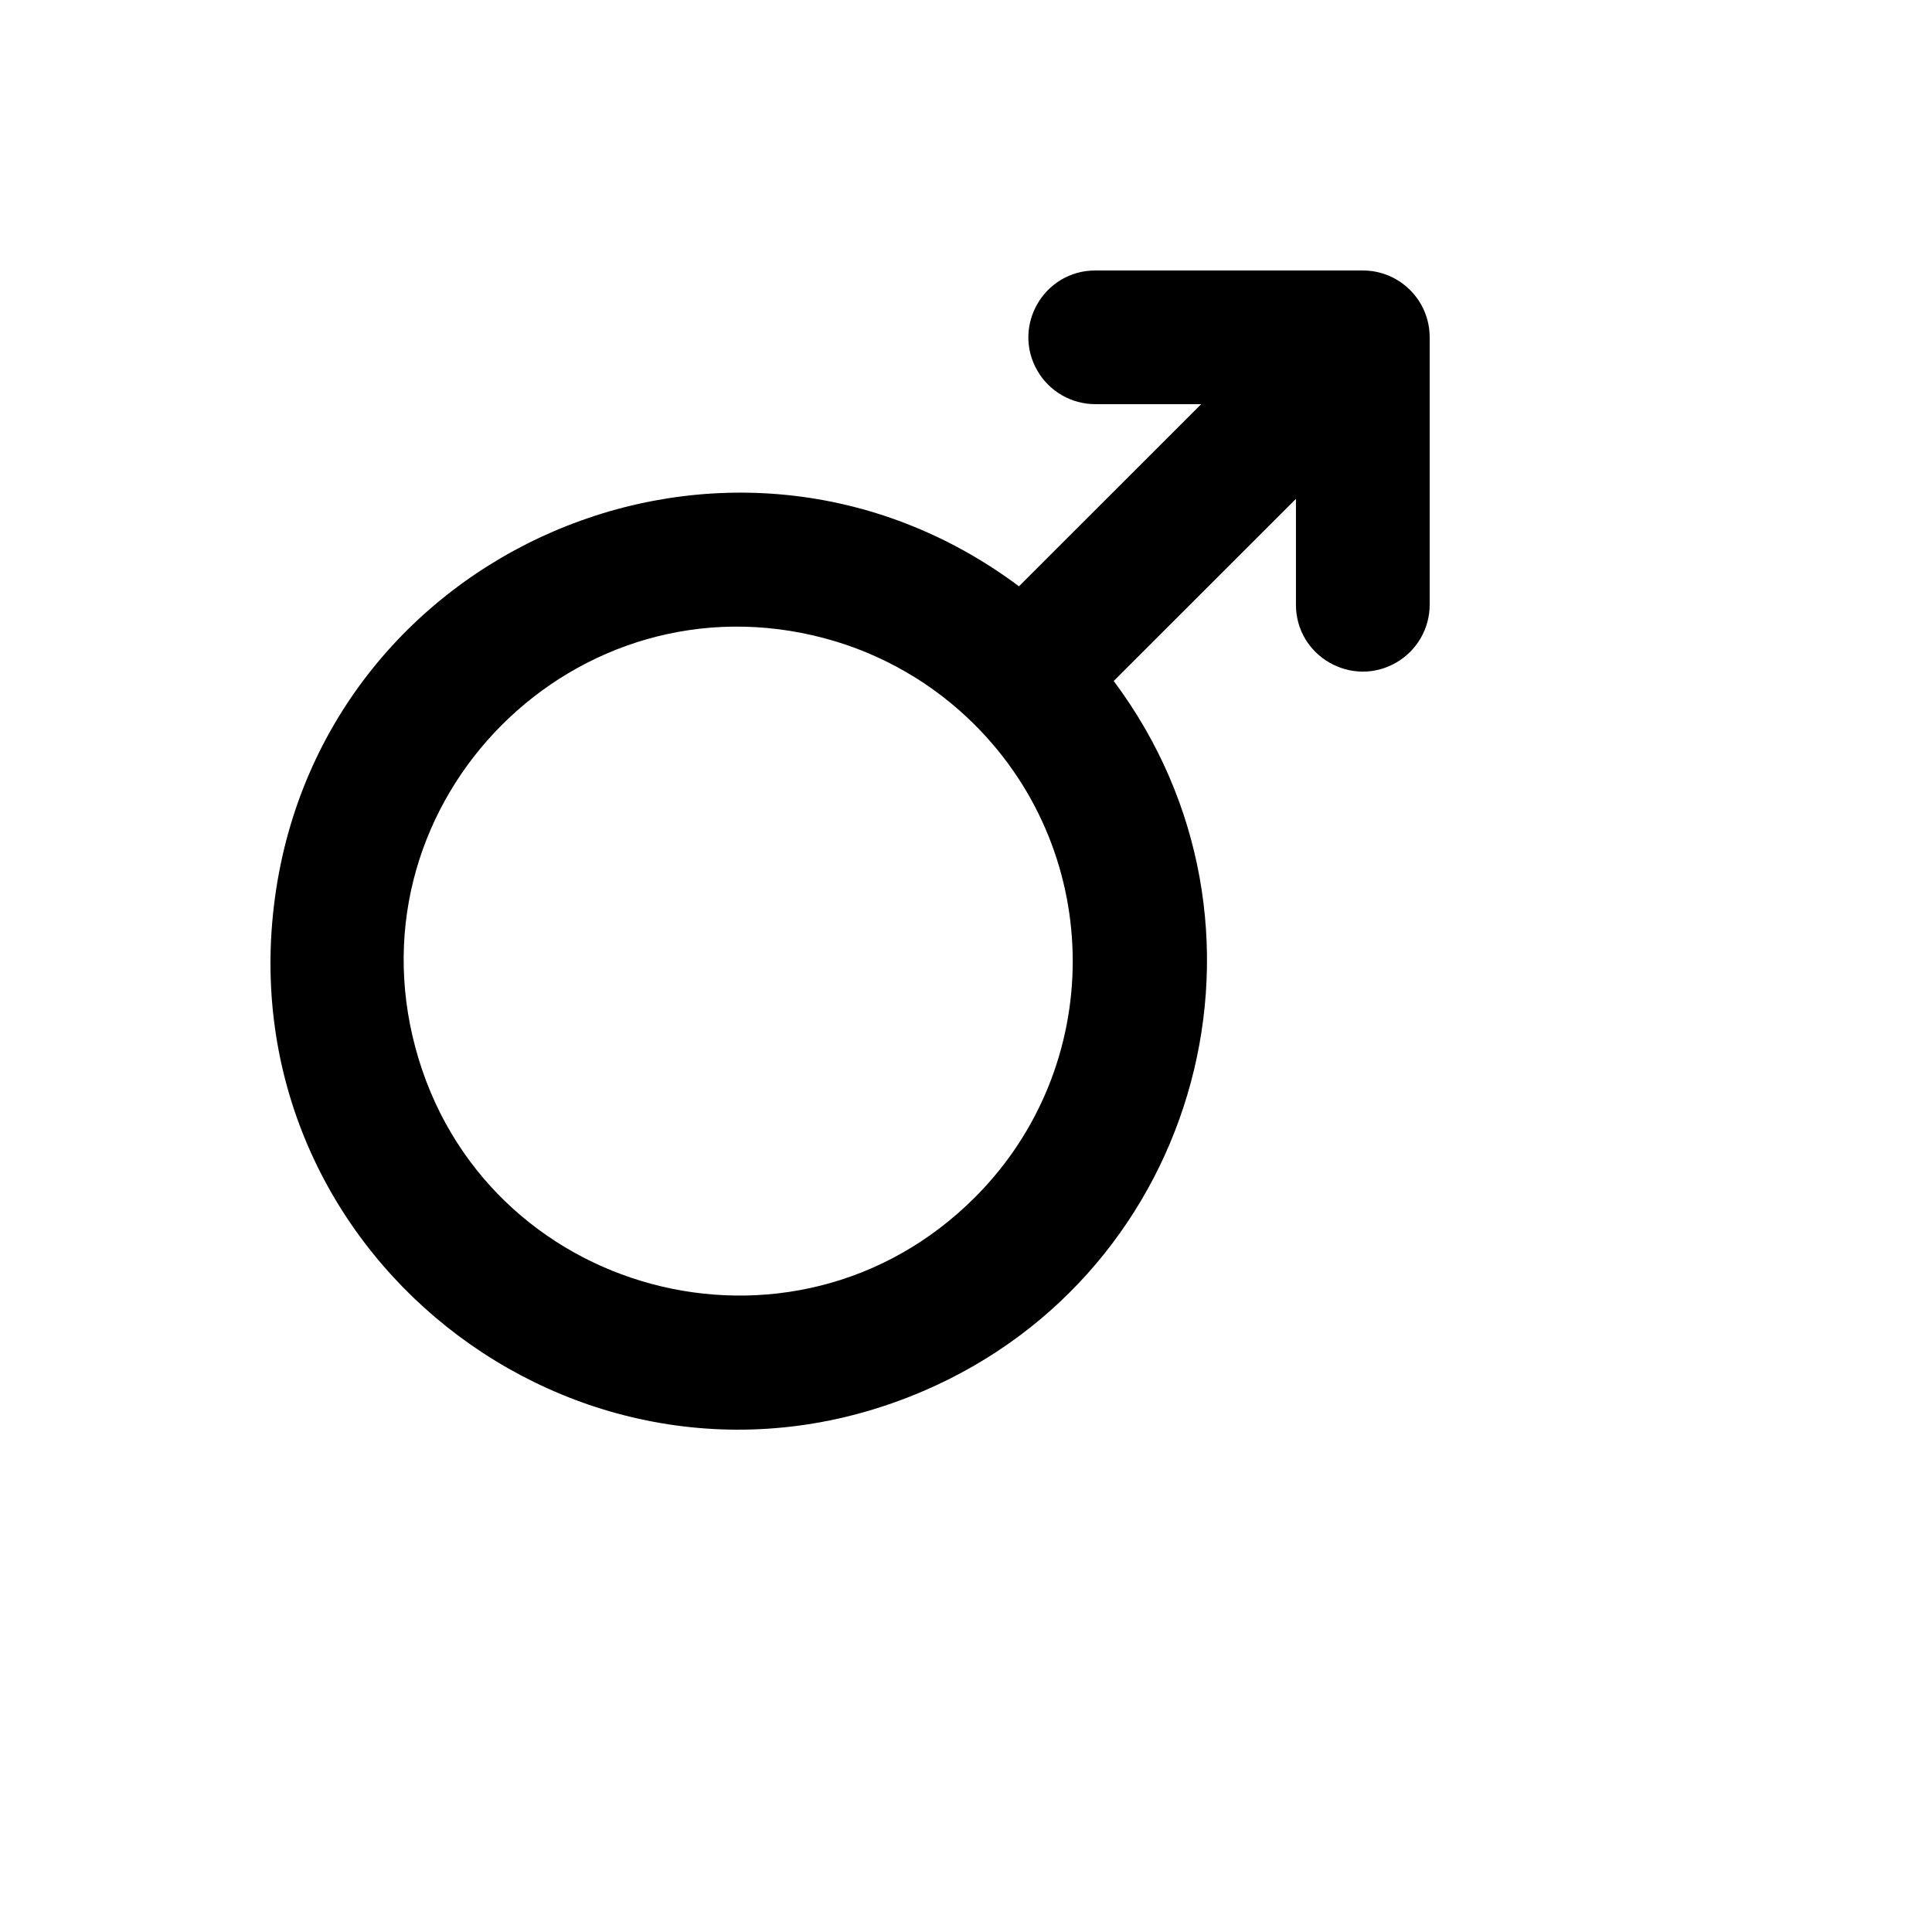 <svg xmlns="http://www.w3.org/2000/svg" version="1.1" xmlns:xlink="http://www.w3.org/1999/xlink" width="100%" height="100%" id="svgWorkerArea" viewBox="-25 -25 625 625" xmlns:idraw="https://idraw.muisca.co" style="background: white;"><defs id="defsdoc"><pattern id="patternBool" x="0" y="0" width="10" height="10" patternUnits="userSpaceOnUse" patternTransform="rotate(35)"><circle cx="5" cy="5" r="4" style="stroke: none;fill: #ff000070;"></circle></pattern></defs><g id="fileImp-898512526" class="cosito"><path id="pathImp-388393019" class="grouped" d="M415.867 62.5C415.867 62.5 329.334 62.5 329.334 62.5 312.681 62.5 302.273 80.519 310.599 94.934 314.464 101.625 321.605 105.746 329.334 105.746 329.334 105.746 363.587 105.746 363.587 105.746 363.587 105.746 304.636 164.668 304.636 164.668 211.26 94.917 77.355 152.357 63.608 268.062 49.861 383.766 166.582 470.956 273.706 425.004 363.746 386.379 393.939 273.75 335.283 195.301 335.283 195.301 394.234 136.378 394.234 136.379 394.234 136.378 394.234 170.615 394.234 170.615 394.234 187.26 412.261 197.663 426.683 189.341 433.377 185.478 437.5 178.34 437.5 170.615 437.5 170.615 437.5 84.123 437.5 84.123 437.5 72.181 427.814 62.5 415.867 62.5 415.867 62.5 415.867 62.5 415.867 62.5M290.394 362.338C231.553 421.225 131 394.362 109.399 313.985 87.799 233.607 161.35 159.998 241.793 181.489 260.18 186.401 276.945 196.076 290.394 209.536 332.572 251.747 332.572 320.128 290.394 362.338 290.394 362.338 290.394 362.338 290.394 362.338"></path></g></svg>